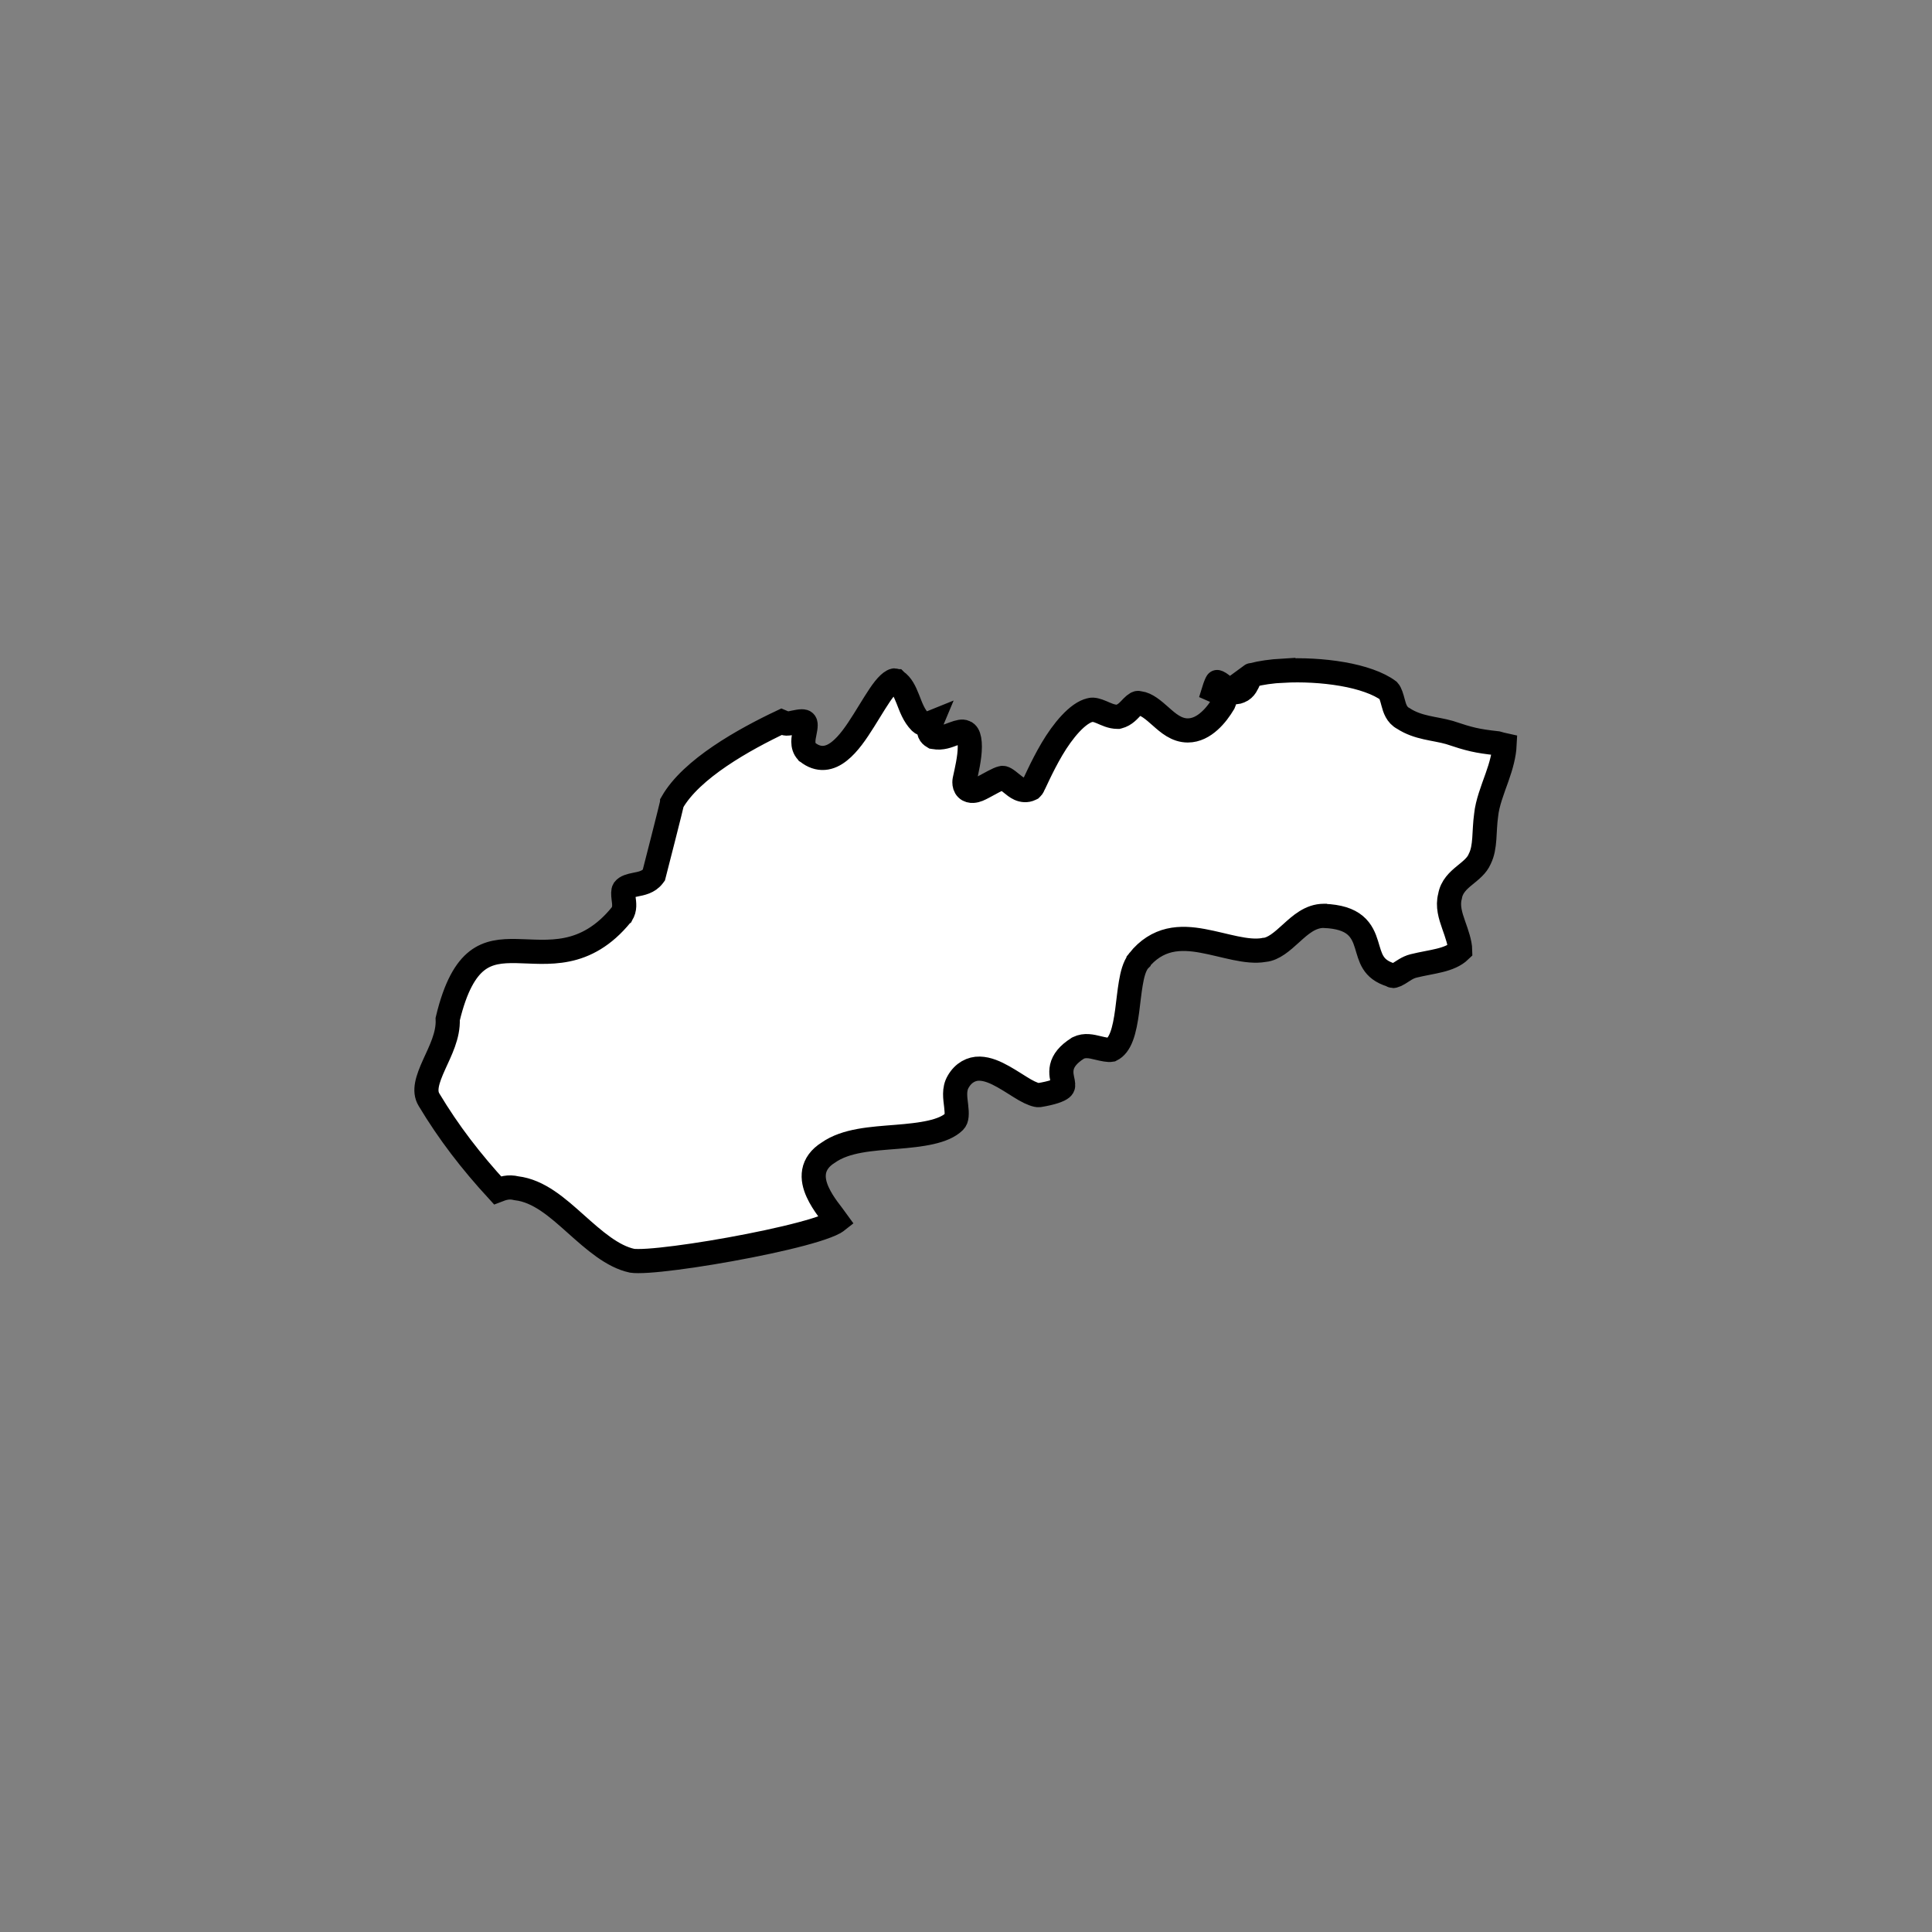 <?xml version="1.0" encoding="UTF-8" standalone="no"?>
<!-- Created with Inkscape (http://www.inkscape.org/) -->

<svg
   xmlns:dc="http://purl.org/dc/elements/1.1/"
   xmlns:cc="http://creativecommons.org/ns#"
   xmlns:rdf="http://www.w3.org/1999/02/22-rdf-syntax-ns#"
   xmlns:svg="http://www.w3.org/2000/svg"
   xmlns="http://www.w3.org/2000/svg"
   xmlns:sodipodi="http://sodipodi.sourceforge.net/DTD/sodipodi-0.dtd"
   xmlns:inkscape="http://www.inkscape.org/namespaces/inkscape"
   version="1.1"
   width="80"
   height="80"
   id="svg3157"
   inkscape:version="0.91 r13725"
   sodipodi:docname="sk.svg">
  <rect width="100%" height="100%" fill="#808080" stroke="none"/>
  <sodipodi:namedview
     pagecolor="#ffffff"
     bordercolor="#666666"
     borderopacity="1"
     objecttolerance="10"
     gridtolerance="10"
     guidetolerance="10"
     inkscape:pageopacity="0"
     inkscape:pageshadow="2"
     inkscape:window-width="1440"
     inkscape:window-height="803"
     id="namedview98"
     showgrid="false"
     inkscape:zoom="5.1346831"
     inkscape:cx="-22.745912"
     inkscape:cy="46.92619"
     inkscape:window-x="0"
     inkscape:window-y="46"
     inkscape:window-maximized="0"
     inkscape:current-layer="layer1"
     fit-margin-top="0"
     fit-margin-left="0"
     fit-margin-right="0"
     fit-margin-bottom="0" />
  <title
     id="title4">Countries of Europe</title>
  <defs
     id="defs3159">
    <clipPath
       id="clipPath7195">
      <rect
         width="7331.494"
         height="6873.128"
         x="1594.606"
         y="163.352"
         id="rect7197"
         style="fill:#008000;fill-opacity:1;stroke:#ffffff;stroke-width:2.352;stroke-linejoin:miter;stroke-miterlimit:4;stroke-dasharray:none;stroke-opacity:1" />
    </clipPath>
    <clipPath
       id="clipPath7195-8">
      <rect
         style="fill:#008000;fill-opacity:1;stroke:#ffffff;stroke-width:2.352;stroke-linejoin:miter;stroke-miterlimit:4;stroke-dasharray:none;stroke-opacity:1"
         id="rect7197-7"
         y="163.352"
         x="1594.606"
         height="6873.128"
         width="7331.494" />
    </clipPath>
  </defs>
  <g
     transform="matrix(1.002,0,0,1.002,-160.098,-299.301)"
     id="layer1">
    <g
       id="transnistria" />
    <g
       id="nagorno-karabakh" />
    <g
       id="layer1-5"
       transform="translate(-21.977,-3.01)"
       style="fill:#ffffff;fill-opacity:1;stroke:#000000;stroke-width:0.998;stroke-miterlimit:4;stroke-dasharray:none;stroke-opacity:1">
      <g
         id="transnistria-9"
         style="fill:#ffffff;fill-opacity:1;stroke:#000000;stroke-width:0.998;stroke-miterlimit:4;stroke-dasharray:none;stroke-opacity:1" />
      <g
         id="nagorno-karabakh-4"
         style="fill:#ffffff;fill-opacity:1;stroke:#000000;stroke-width:0.998;stroke-miterlimit:4;stroke-dasharray:none;stroke-opacity:1" />
      <path
         id="path4217"
         transform="matrix(0.998,0,0,0.998,159.77,265.718)"
         d="m 75.17,63.836 c -0.507,0.029 -0.94,0.093 -1.273,0.182 l -0.025,0.006 -0.027,0 c 0,0 0.015,-0.011 -0.008,0.018 -0.022,0.029 -0.055,0.095 -0.09,0.174 -0.034,0.079 -0.074,0.17 -0.131,0.26 -0.054,0.085 -0.138,0.171 -0.258,0.217 -0.095,0.043 -0.201,0.046 -0.283,0.021 -0.086,-0.025 -0.153,-0.067 -0.217,-0.111 -0.128,-0.089 -0.243,-0.193 -0.33,-0.248 -0.044,-0.028 -0.078,-0.041 -0.092,-0.043 -0.014,-0.002 -0.003,-0.005 -0.01,0 -0.011,0.007 -0.079,0.157 -0.137,0.346 0.031,0.014 0.062,0.028 0.109,0.045 0.066,0.024 0.136,0.045 0.215,0.104 0.039,0.029 0.086,0.071 0.111,0.143 0.025,0.071 0.012,0.161 -0.018,0.221 l -0.004,0.006 -0.004,0.008 c -0.148,0.247 -0.342,0.519 -0.588,0.738 -0.245,0.22 -0.548,0.391 -0.896,0.391 -0.468,0 -0.814,-0.306 -1.121,-0.578 -0.307,-0.272 -0.586,-0.514 -0.877,-0.551 l -0.012,0 -0.012,-0.004 c -0.044,-0.011 -0.067,-0.006 -0.111,0.018 -0.044,0.024 -0.103,0.074 -0.17,0.141 -0.133,0.133 -0.289,0.336 -0.561,0.404 l -0.023,0.006 -0.025,0 c -0.255,0 -0.469,-0.112 -0.658,-0.191 -0.189,-0.08 -0.343,-0.123 -0.453,-0.096 l -0.004,0.002 -0.002,0 c -0.531,0.114 -1.147,0.861 -1.596,1.621 -0.224,0.38 -0.413,0.757 -0.551,1.045 -0.069,0.144 -0.125,0.265 -0.168,0.355 -0.022,0.045 -0.041,0.083 -0.057,0.113 -0.016,0.031 -0.003,0.038 -0.064,0.1 l -0.023,0.023 -0.029,0.014 c -0.154,0.077 -0.328,0.054 -0.455,-0.004 -0.127,-0.058 -0.228,-0.143 -0.324,-0.221 -0.096,-0.078 -0.185,-0.15 -0.256,-0.191 -0.071,-0.041 -0.107,-0.045 -0.133,-0.039 l -0.004,0.002 -0.008,0 c -0.157,0.031 -0.494,0.233 -0.777,0.381 -0.142,0.074 -0.267,0.142 -0.422,0.152 -0.078,0.005 -0.183,-0.012 -0.258,-0.088 -0.075,-0.076 -0.096,-0.177 -0.096,-0.266 0,-0.074 0.013,-0.11 0.027,-0.18 0.015,-0.07 0.034,-0.156 0.055,-0.254 0.042,-0.196 0.091,-0.44 0.119,-0.682 0.028,-0.242 0.033,-0.483 0,-0.658 -0.033,-0.175 -0.089,-0.261 -0.174,-0.297 l -0.006,-0.002 -0.004,-0.004 c -0.098,-0.049 -0.245,-0.013 -0.465,0.068 -0.219,0.081 -0.49,0.199 -0.801,0.137 l -0.027,-0.004 -0.023,-0.014 c -0.059,-0.03 -0.117,-0.086 -0.143,-0.15 -0.026,-0.064 -0.025,-0.124 -0.018,-0.172 0.014,-0.096 0.048,-0.165 0.078,-0.232 0.006,-0.012 0.009,-0.019 0.014,-0.031 -0.047,0.019 -0.094,0.039 -0.15,0.053 -0.037,0.009 -0.078,0.016 -0.129,0.012 -0.051,-0.004 -0.121,-0.025 -0.174,-0.078 -0.279,-0.279 -0.398,-0.643 -0.525,-0.963 -0.127,-0.319 -0.254,-0.586 -0.477,-0.734 l -0.002,-0.002 -0.002,0 c -0.062,-0.043 -0.075,-0.043 -0.156,0 -0.082,0.043 -0.203,0.153 -0.33,0.312 -0.253,0.32 -0.541,0.82 -0.85,1.311 -0.308,0.49 -0.633,0.974 -1.014,1.275 -0.19,0.151 -0.4,0.26 -0.633,0.277 -0.233,0.018 -0.473,-0.065 -0.691,-0.242 l -0.01,-0.006 -0.006,-0.008 c -0.118,-0.118 -0.152,-0.277 -0.152,-0.412 0,-0.135 0.027,-0.261 0.051,-0.379 0.024,-0.117 0.043,-0.227 0.043,-0.303 0,-0.076 -0.012,-0.106 -0.035,-0.129 -0.023,-0.023 -0.053,-0.035 -0.127,-0.035 -0.074,0 -0.18,0.02 -0.291,0.043 -0.111,0.023 -0.225,0.051 -0.352,0.051 -0.059,0 -0.114,-0.06 -0.178,-0.084 -1.579,0.746 -3.751,1.959 -4.545,3.352 0,0.002 -0.002,0.004 -0.002,0.006 -0.006,0.029 -0.015,0.066 -0.025,0.111 -0.021,0.09 -0.051,0.212 -0.086,0.355 -0.071,0.287 -0.166,0.661 -0.26,1.031 -0.188,0.74 -0.375,1.467 -0.375,1.467 l -0.01,0.039 -0.023,0.031 c -0.195,0.261 -0.498,0.312 -0.732,0.359 -0.232,0.046 -0.395,0.091 -0.482,0.203 -0.038,0.061 -0.037,0.188 -0.014,0.373 0.023,0.188 0.068,0.432 -0.08,0.654 l -0.004,0.008 -0.008,0.006 c -0.73,0.9 -1.504,1.298 -2.25,1.449 -0.746,0.152 -1.457,0.07 -2.09,0.059 -0.632,-0.012 -1.17,0.039 -1.637,0.4 -0.466,0.361 -0.892,1.062 -1.215,2.418 0.032,0.673 -0.306,1.314 -0.566,1.891 -0.133,0.296 -0.245,0.572 -0.291,0.816 -0.046,0.244 -0.029,0.443 0.082,0.629 0.824,1.374 1.743,2.561 2.838,3.754 0.208,-0.08 0.444,-0.169 0.787,-0.086 0.926,0.111 1.692,0.797 2.451,1.475 0.763,0.681 1.521,1.354 2.336,1.527 0.103,0.017 0.347,0.019 0.664,-0.002 0.319,-0.021 0.718,-0.063 1.166,-0.121 0.896,-0.115 1.985,-0.295 3.025,-0.5 1.041,-0.205 2.034,-0.435 2.734,-0.652 0.35,-0.109 0.63,-0.216 0.791,-0.305 0.057,-0.031 0.075,-0.05 0.098,-0.068 -0.187,-0.263 -0.569,-0.692 -0.797,-1.195 -0.121,-0.268 -0.199,-0.56 -0.146,-0.855 0.052,-0.293 0.245,-0.568 0.582,-0.777 0.733,-0.52 1.813,-0.574 2.83,-0.656 1.019,-0.082 1.963,-0.201 2.398,-0.637 0.053,-0.053 0.079,-0.121 0.09,-0.232 0.011,-0.112 -1.42e-4,-0.258 -0.018,-0.414 -0.035,-0.312 -0.106,-0.682 0.086,-1.004 0.215,-0.375 0.552,-0.546 0.887,-0.537 0.336,0.009 0.662,0.157 0.979,0.334 0.316,0.177 0.625,0.389 0.891,0.543 0.266,0.154 0.497,0.232 0.586,0.221 0.564,-0.091 0.845,-0.208 0.938,-0.287 0.047,-0.04 0.054,-0.063 0.061,-0.096 0.006,-0.033 0.003,-0.085 -0.01,-0.158 -0.026,-0.146 -0.098,-0.365 -0.039,-0.625 0.059,-0.26 0.255,-0.525 0.658,-0.777 l 0.008,-0.006 0.008,-0.004 c 0.274,-0.137 0.562,-0.064 0.811,-0.004 0.239,0.058 0.449,0.1 0.557,0.08 0.185,-0.091 0.324,-0.274 0.43,-0.555 0.109,-0.289 0.176,-0.661 0.229,-1.049 0.052,-0.388 0.09,-0.79 0.152,-1.152 0.062,-0.362 0.14,-0.686 0.32,-0.926 l 0.002,-0.002 0,-0.002 c 0.377,-0.477 0.818,-0.737 1.275,-0.844 0.458,-0.106 0.926,-0.065 1.385,0.02 0.918,0.169 1.818,0.501 2.535,0.375 l 0.008,-0.002 0.008,0 c 0.382,-0.038 0.728,-0.345 1.105,-0.688 0.377,-0.342 0.792,-0.723 1.355,-0.723 l 0.004,0 0.004,0.002 c 0.613,0.025 1.017,0.16 1.287,0.387 0.27,0.226 0.386,0.523 0.471,0.797 0.085,0.274 0.146,0.534 0.279,0.746 0.133,0.212 0.33,0.39 0.74,0.52 l 0.027,0.012 0.023,0.016 c 0.021,0.014 0.026,0.014 0.07,0.004 0.044,-0.01 0.116,-0.043 0.197,-0.092 0.163,-0.098 0.357,-0.254 0.605,-0.316 0.765,-0.191 1.496,-0.215 1.939,-0.643 -0.006,-0.316 -0.139,-0.682 -0.271,-1.059 -0.134,-0.381 -0.26,-0.782 -0.15,-1.184 0.064,-0.4 0.344,-0.653 0.604,-0.865 0.263,-0.215 0.508,-0.405 0.623,-0.674 l 0.004,-0.008 0.002,-0.006 c 0.245,-0.489 0.165,-1.117 0.262,-1.807 0.049,-0.495 0.263,-1.036 0.453,-1.57 0.173,-0.484 0.292,-0.941 0.311,-1.328 -0.087,-0.019 -0.172,-0.04 -0.305,-0.078 -0.851,-0.095 -1.134,-0.164 -1.982,-0.447 -0.616,-0.175 -1.292,-0.179 -1.908,-0.582 -0.272,-0.14 -0.358,-0.419 -0.418,-0.648 -0.059,-0.226 -0.116,-0.416 -0.191,-0.498 -0.412,-0.312 -1.118,-0.554 -1.912,-0.691 -0.801,-0.139 -1.686,-0.182 -2.445,-0.139 z"
         style="fill:#ffffff;fill-opacity:1;stroke:#000000;stroke-width:1;stroke-miterlimit:4;stroke-dasharray:none;stroke-opacity:1"
         inkscape:connector-curvature="0" />
    </g>
  </g>
</svg>

